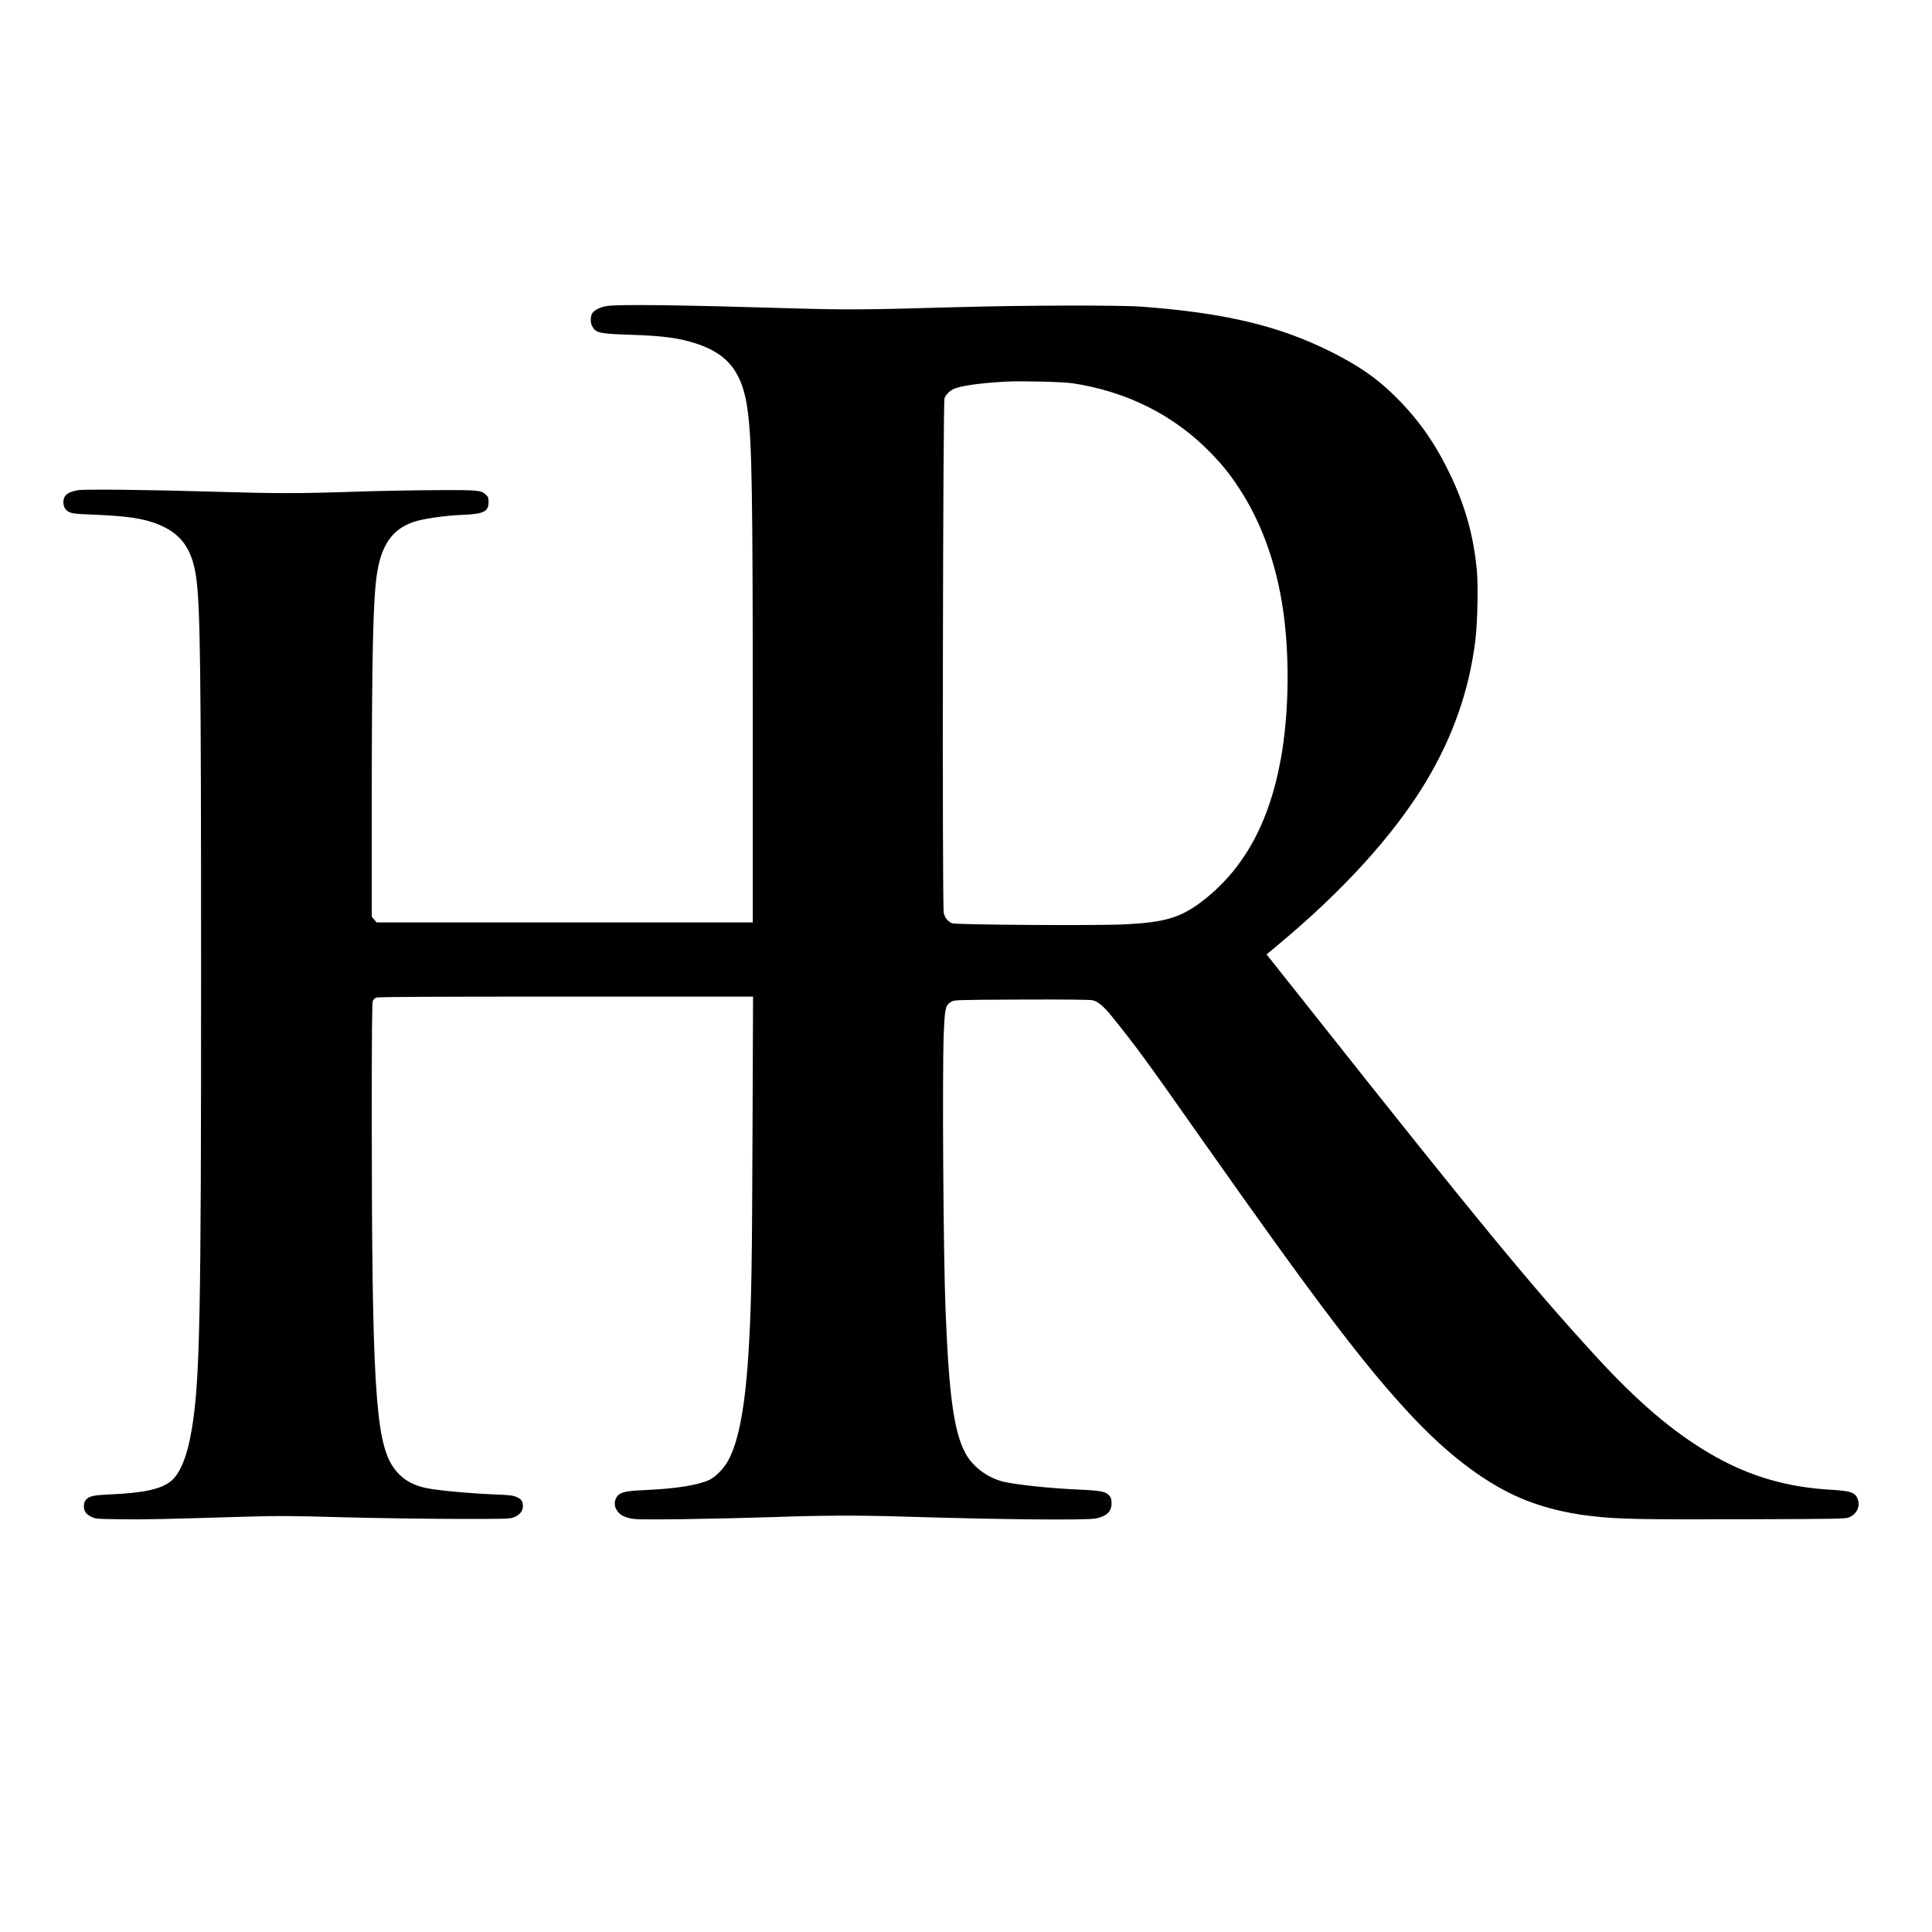 <?xml version="1.0" standalone="no"?>
<!DOCTYPE svg PUBLIC "-//W3C//DTD SVG 20010904//EN"
 "http://www.w3.org/TR/2001/REC-SVG-20010904/DTD/svg10.dtd">
<svg version="1.0" xmlns="http://www.w3.org/2000/svg"
 width="2084pt" height="2084pt" viewBox="0 0 2084 2084"
 preserveAspectRatio="xMidYMid meet">
<g transform="translate(0,2084) scale(0.1,-0.1)"
fill="#000000" stroke="none">
<path d="M6548 17539 c-63 -9 -123 -36 -152 -68 -26 -29 -32 -100 -11 -144 36
-77 78 -87 392 -97 388 -13 549 -35 745 -100 336 -113 489 -313 542 -712 47
-346 56 -872 56 -3370 l0 -2158 -2029 0 -2029 0 -26 31 -26 31 0 1216 c1 1620
14 2204 56 2481 48 318 170 488 404 564 99 32 335 66 513 73 234 9 287 35 287
138 0 44 -4 56 -27 78 -56 51 -75 53 -523 51 -228 -1 -631 -8 -895 -17 -590
-20 -853 -20 -1475 -1 -729 22 -1443 30 -1513 17 -86 -17 -127 -40 -144 -80
-17 -41 -10 -97 15 -126 39 -43 69 -49 287 -57 375 -15 550 -40 711 -105 245
-98 365 -263 409 -564 45 -307 54 -989 54 -4205 1 -3802 -13 -4465 -100 -4990
-49 -296 -128 -489 -233 -568 -106 -81 -292 -121 -636 -136 -195 -9 -237 -18
-275 -61 -26 -29 -27 -96 -2 -134 10 -15 40 -38 65 -49 44 -21 66 -22 317 -25
251 -4 441 1 1385 29 292 9 467 8 995 -7 352 -9 903 -18 1225 -18 543 -1 588
0 632 17 63 24 98 67 98 118 0 56 -15 78 -68 101 -39 18 -78 22 -262 29 -226
9 -577 41 -695 64 -177 34 -296 110 -383 244 -183 284 -221 935 -222 3748 0
889 3 1249 11 1266 6 14 22 30 36 36 17 8 585 11 2045 11 l2021 0 -6 -1487
c-5 -1403 -11 -1770 -37 -2248 -35 -655 -107 -1057 -228 -1275 -46 -83 -136
-174 -204 -205 -119 -54 -353 -92 -651 -106 -211 -9 -270 -18 -314 -46 -54
-36 -69 -117 -30 -173 32 -48 63 -67 137 -86 58 -15 120 -16 580 -11 283 4
713 14 955 22 530 19 928 21 1415 6 1069 -33 1981 -41 2082 -20 118 25 168 74
168 165 0 36 -6 59 -20 76 -37 48 -88 59 -313 69 -322 13 -721 56 -845 89
-175 48 -328 167 -404 315 -119 231 -172 618 -208 1515 -25 598 -37 2575 -20
3004 12 276 18 303 82 341 32 19 53 20 761 23 477 2 741 -1 766 -8 57 -15 119
-68 203 -172 276 -344 355 -451 968 -1323 1246 -1770 1768 -2457 2276 -2998
376 -399 750 -686 1112 -853 234 -108 522 -185 822 -218 288 -33 515 -37 1630
-34 1052 3 1107 4 1148 22 79 34 118 114 93 189 -26 77 -73 95 -286 107 -488
27 -903 151 -1311 391 -404 237 -778 557 -1230 1049 -697 760 -1282 1471
-3044 3695 -244 308 -458 578 -476 600 l-32 40 96 80 c717 592 1277 1207 1622
1781 294 489 470 994 535 1534 22 187 31 572 16 739 -33 374 -127 710 -295
1056 -168 347 -353 604 -613 855 -189 182 -370 306 -663 454 -560 281 -1146
421 -2045 488 -238 18 -1270 15 -1985 -5 -1013 -29 -1198 -30 -1775 -13 -1208
36 -1874 45 -2007 25z m5020 -833 c588 -89 1094 -343 1488 -747 131 -135 209
-232 308 -383 230 -348 389 -774 466 -1249 84 -515 78 -1176 -16 -1684 -127
-695 -411 -1199 -864 -1538 -223 -166 -393 -215 -820 -236 -296 -15 -1830 -5
-1863 12 -47 24 -76 62 -87 113 -18 81 -9 5511 8 5551 18 41 50 73 93 96 73
37 299 69 584 83 168 8 604 -3 703 -18z"/>
</g>
</svg>
